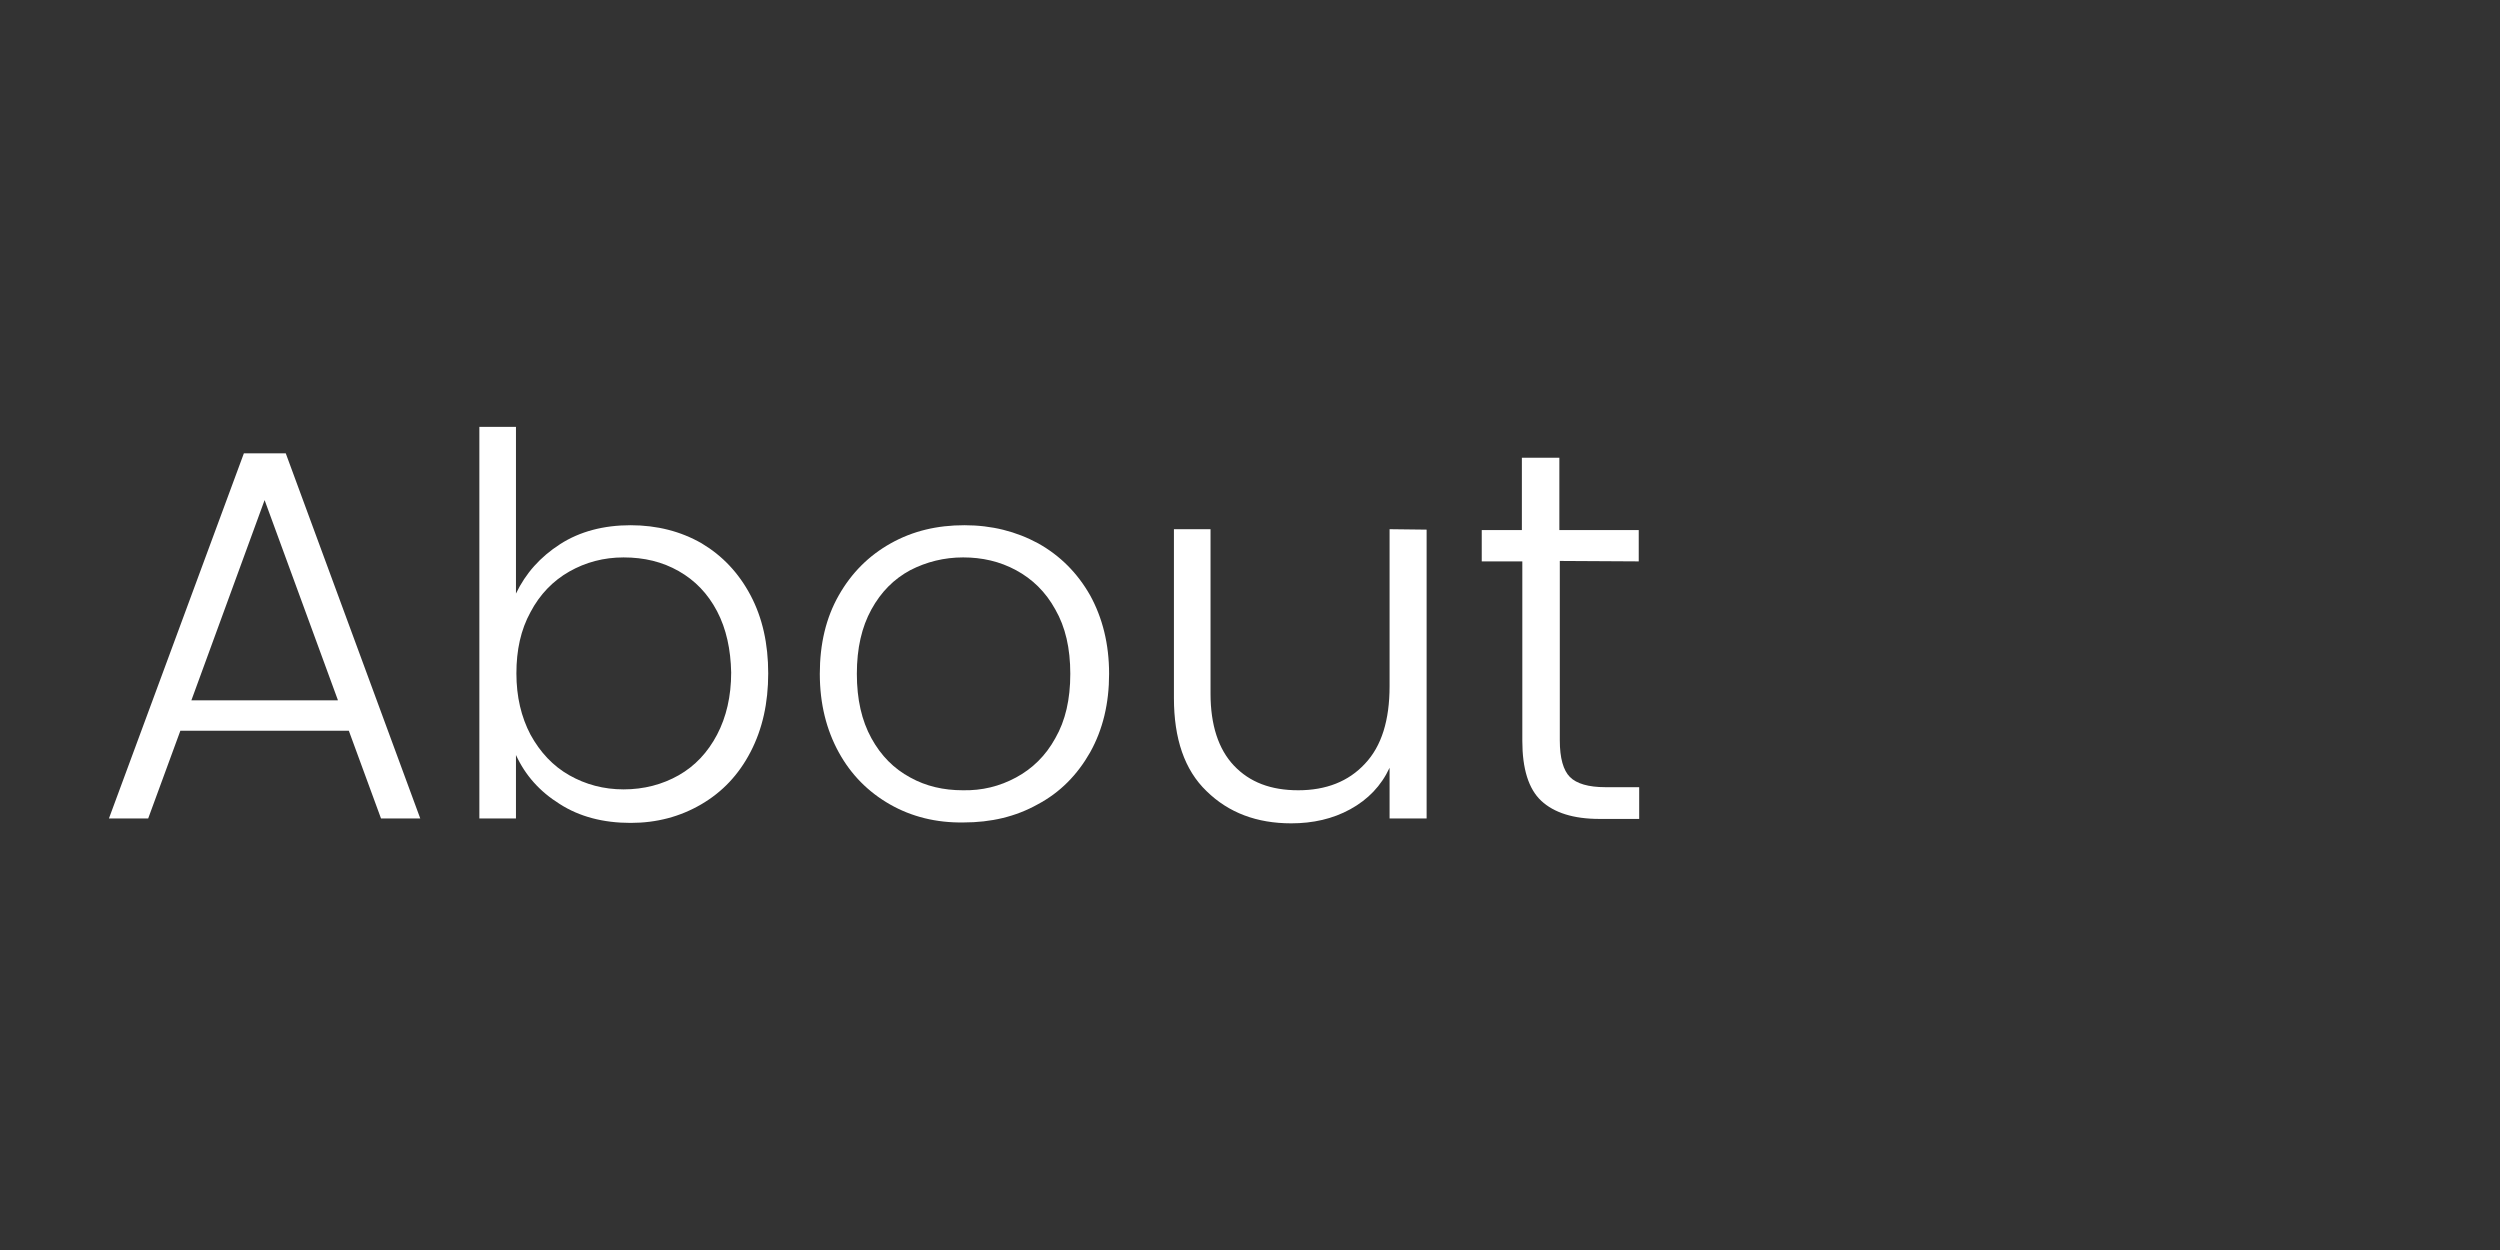 <svg xmlns="http://www.w3.org/2000/svg" xmlns:xlink="http://www.w3.org/1999/xlink" id="Layer_1" x="0px" y="0px" viewBox="0 0 56.69 28.35" style="enable-background:new 0 0 56.69 28.35;" xml:space="preserve">
<rect x="0" y="0" width="56.69" height="28.35" fill="#333333" stroke="none"/>
<style type="text/css">
	.st0{enable-background:new    ;}
	.st1{fill:#FFFFFF;}
</style>
<g class="st0">
	<path class="st1" d="M7.91,16.57H4.09l-0.73,1.99H2.47l3.06-8.28h0.95l3.05,8.28H8.64L7.91,16.57z M7.66,15.87L6,11.34l-1.66,4.54   h3.32V15.87z"></path>
	<path class="st1" d="M12.7,12.34c0.45-0.29,0.99-0.43,1.6-0.43c0.6,0,1.14,0.14,1.61,0.41c0.47,0.28,0.84,0.67,1.11,1.18   s0.4,1.1,0.4,1.77s-0.13,1.26-0.4,1.78s-0.64,0.91-1.12,1.19c-0.48,0.28-1.01,0.42-1.6,0.42c-0.62,0-1.16-0.14-1.61-0.43   c-0.45-0.28-0.78-0.65-0.99-1.11v1.44h-0.83V9.68h0.83v3.78C11.92,13,12.25,12.63,12.7,12.34z M16.26,13.86   c-0.21-0.4-0.5-0.7-0.87-0.91s-0.78-0.31-1.25-0.31c-0.45,0-0.86,0.11-1.23,0.32s-0.67,0.52-0.88,0.92   c-0.22,0.4-0.32,0.86-0.32,1.39c0,0.53,0.11,0.99,0.32,1.39c0.22,0.4,0.51,0.71,0.88,0.92s0.78,0.32,1.23,0.32   c0.46,0,0.88-0.11,1.25-0.32s0.66-0.52,0.87-0.92s0.32-0.87,0.32-1.41C16.57,14.73,16.47,14.26,16.26,13.86z"></path>
	<path class="st1" d="M20.18,18.24c-0.49-0.28-0.88-0.67-1.16-1.18s-0.43-1.1-0.43-1.78c0-0.68,0.14-1.27,0.43-1.78   s0.68-0.9,1.18-1.18c0.5-0.28,1.05-0.41,1.67-0.41s1.17,0.14,1.67,0.41c0.5,0.28,0.89,0.67,1.18,1.18c0.28,0.51,0.43,1.1,0.43,1.78   c0,0.67-0.14,1.26-0.43,1.78c-0.29,0.51-0.68,0.91-1.19,1.18c-0.5,0.28-1.06,0.41-1.68,0.41C21.23,18.66,20.67,18.52,20.18,18.24z    M23.04,17.63c0.37-0.2,0.67-0.49,0.89-0.89c0.23-0.4,0.34-0.88,0.34-1.46s-0.11-1.06-0.34-1.46c-0.22-0.4-0.52-0.69-0.89-0.89   c-0.37-0.2-0.77-0.29-1.2-0.29s-0.83,0.1-1.2,0.29c-0.37,0.2-0.66,0.49-0.88,0.89c-0.22,0.4-0.33,0.88-0.33,1.46   s0.11,1.06,0.33,1.46s0.51,0.69,0.88,0.89c0.36,0.2,0.76,0.29,1.19,0.29C22.27,17.93,22.67,17.83,23.04,17.63z"></path>
	<path class="st1" d="M32.35,12.01v6.55h-0.84v-1.15c-0.19,0.41-0.49,0.72-0.89,0.94c-0.4,0.22-0.85,0.32-1.34,0.32   c-0.78,0-1.42-0.24-1.92-0.73c-0.5-0.48-0.74-1.19-0.74-2.11V12h0.83v3.73c0,0.71,0.18,1.26,0.53,1.63   c0.36,0.38,0.84,0.56,1.46,0.56c0.63,0,1.14-0.2,1.51-0.6c0.38-0.4,0.56-0.99,0.56-1.76V12L32.35,12.01L32.35,12.01z"></path>
	<path class="st1" d="M35.37,12.72v4.07c0,0.4,0.08,0.68,0.23,0.83c0.15,0.15,0.42,0.23,0.8,0.23h0.77v0.72h-0.9   c-0.59,0-1.03-0.14-1.32-0.41s-0.43-0.73-0.43-1.36v-4.07H33.6v-0.71h0.91v-1.64h0.85v1.64h1.8v0.71L35.37,12.72L35.37,12.72z"></path>
</g>
</svg>